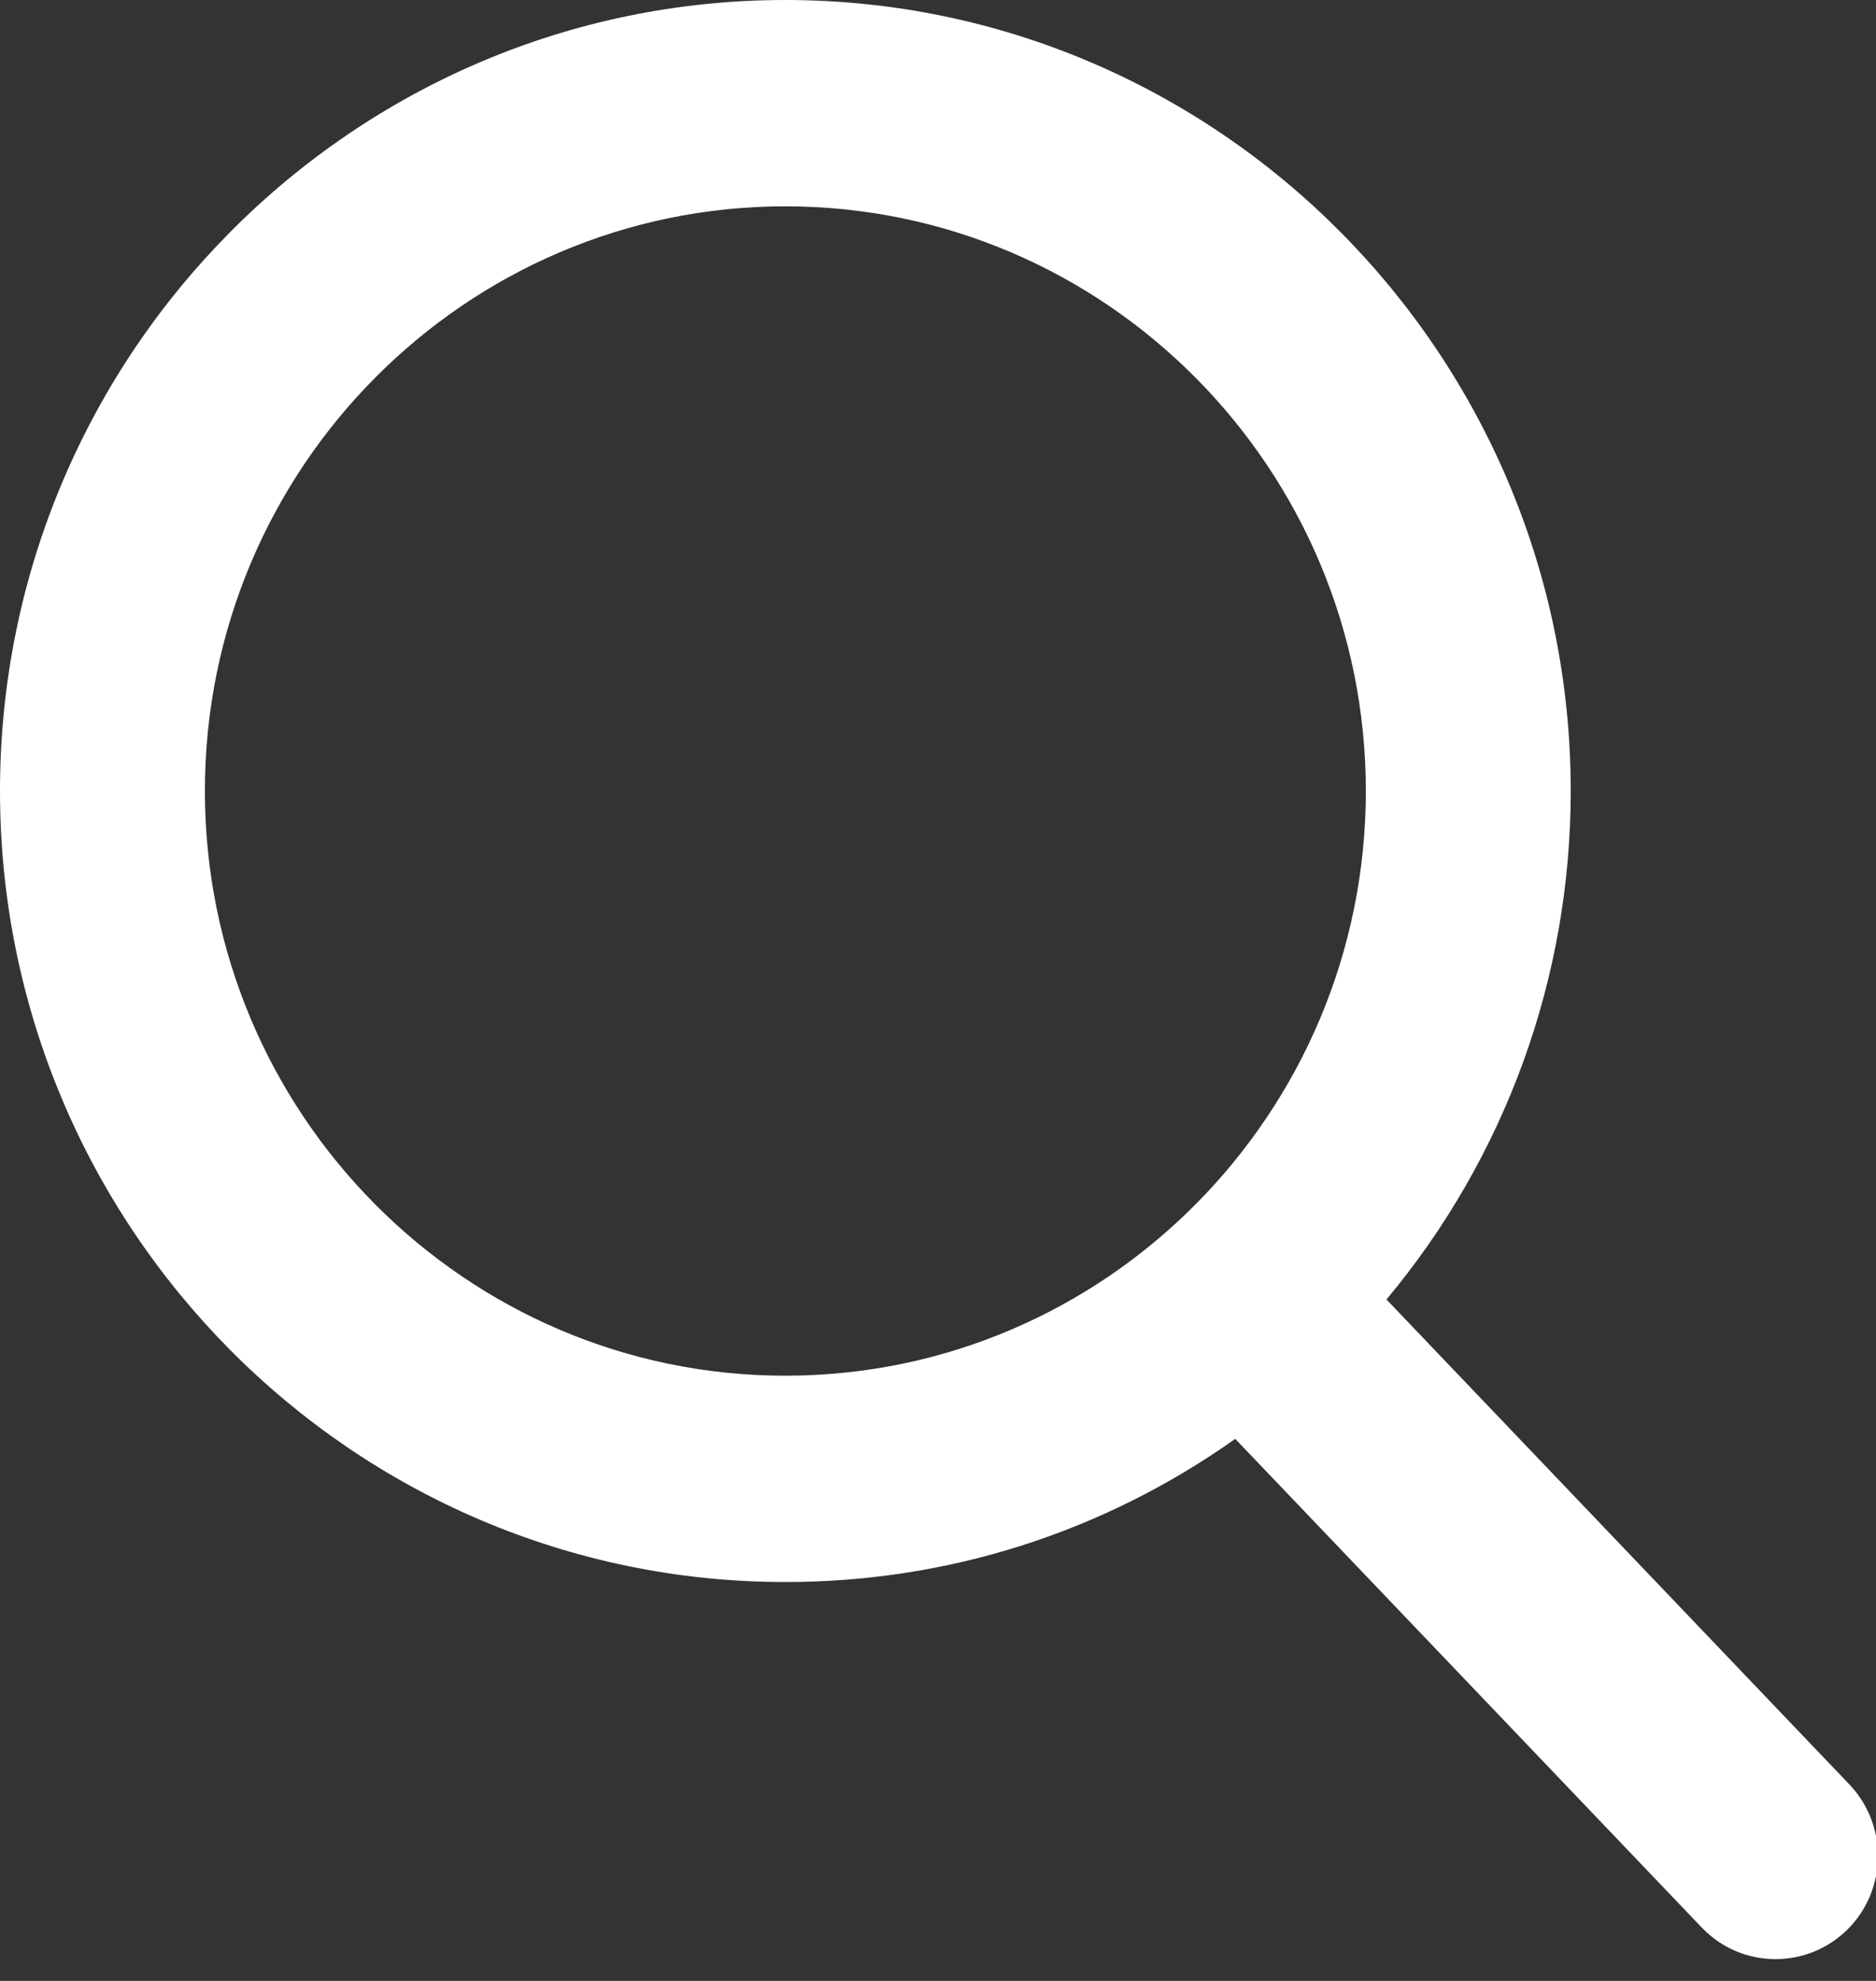 <?xml version="1.0" encoding="UTF-8"?>
<svg width="18px" height="19px" viewBox="0 0 18 19" version="1.1" xmlns="http://www.w3.org/2000/svg" xmlns:xlink="http://www.w3.org/1999/xlink">
    <rect x="0" y="0" width="18" height="19" fill="#333333" stroke="none"/>
    <!-- Generator: Sketch 45.1 (43504) - http://www.bohemiancoding.com/sketch -->
    <title>Fill 1</title>
    <desc>Created with Sketch.</desc>
    <defs></defs>
    <g id="Symbols" stroke="none" stroke-width="1" fill="none" fill-rule="evenodd">
        <g id="Header" transform="translate(-1013, -8)" fill="#FFFFFF">
            <path d="M1020.535,9.979 C1023.607,9.979 1026.105,12.495 1026.105,15.587 C1026.105,18.68 1023.607,21.195 1020.535,21.195 C1017.464,21.195 1014.966,18.68 1014.966,15.587 C1014.966,12.495 1017.464,9.979 1020.535,9.979 M1030.745,25.116 L1026.303,20.464 C1027.445,19.097 1028.071,17.378 1028.071,15.587 C1028.071,11.404 1024.69,8 1020.535,8 C1016.38,8 1013,11.404 1013,15.587 C1013,19.77 1016.38,23.174 1020.535,23.174 C1022.095,23.174 1023.581,22.7 1024.852,21.801 L1029.328,26.488 C1029.515,26.683 1029.767,26.791 1030.036,26.791 C1030.291,26.791 1030.534,26.693 1030.718,26.515 C1031.108,26.137 1031.12,25.51 1030.745,25.116" id="Fill-1"></path>
        </g>
    </g>
</svg>